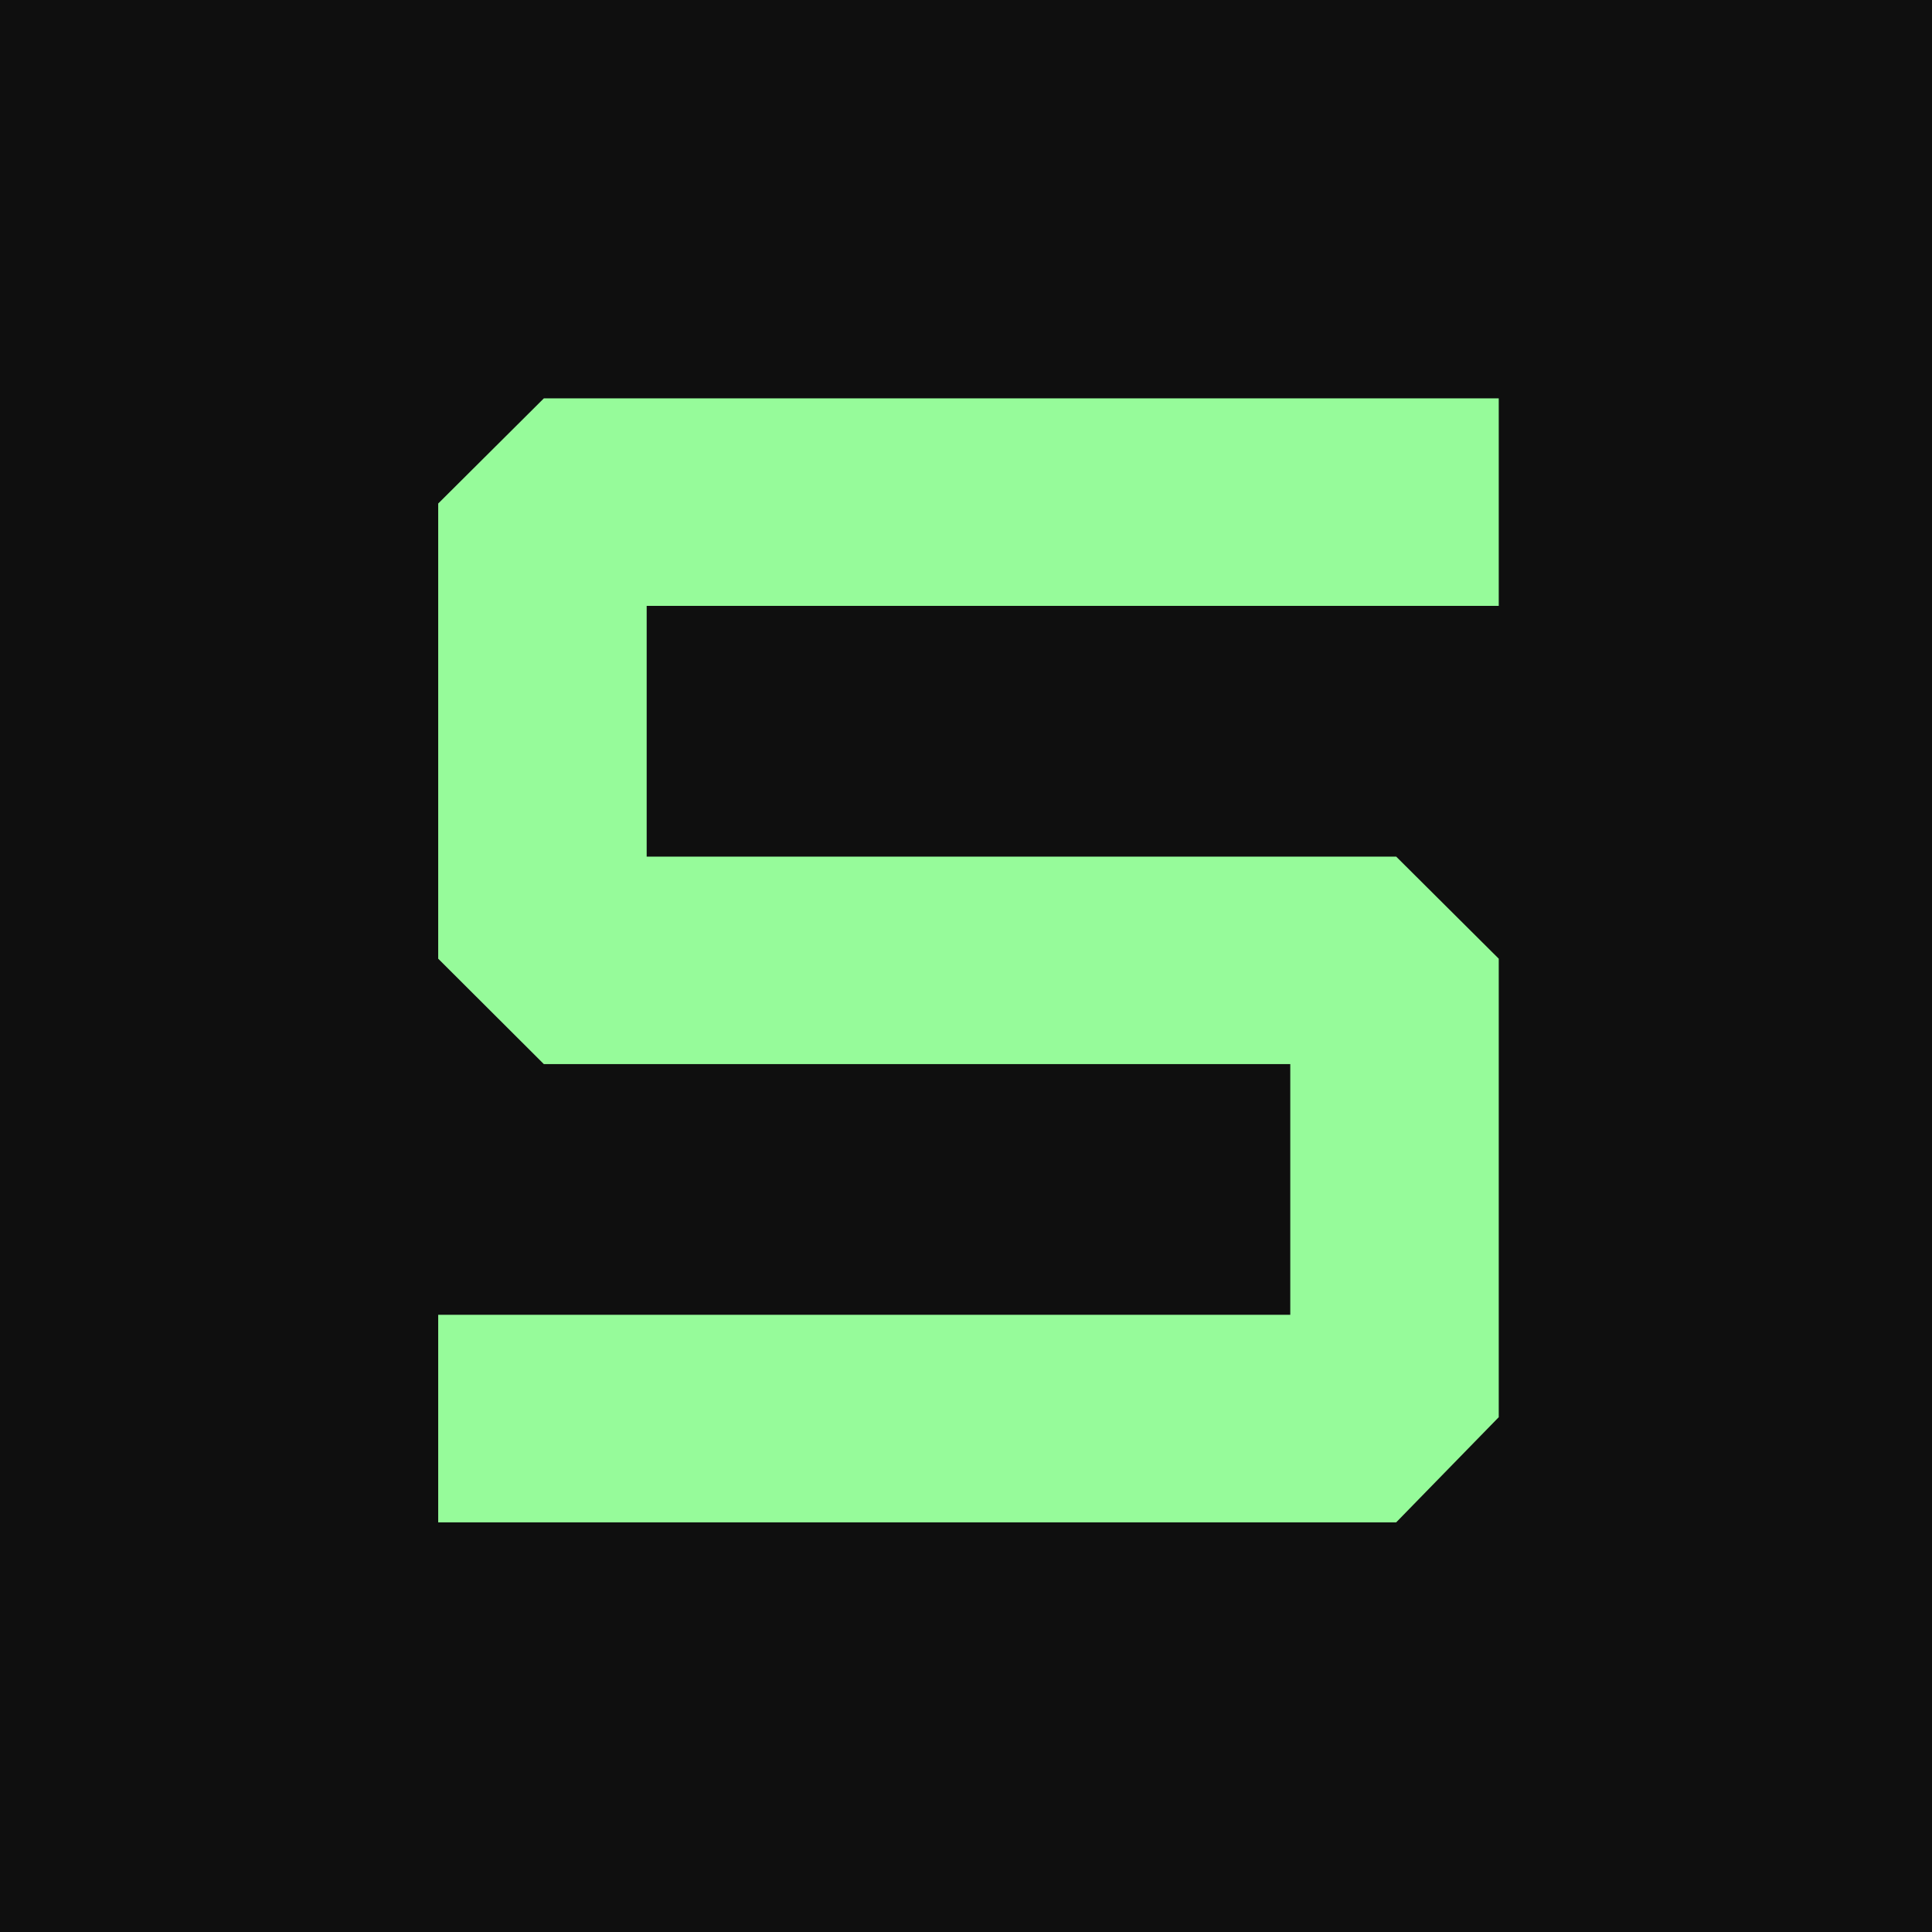<?xml version="1.0" encoding="UTF-8"?>
<svg xmlns="http://www.w3.org/2000/svg" xmlns:xlink="http://www.w3.org/1999/xlink" width="32px" height="32px" viewBox="0 0 32 32" version="1.1">
<g id="surface1">
<rect x="0" y="0" width="32" height="32" style="fill:rgb(5.882%,5.882%,5.882%);fill-opacity:1;stroke:none;"/>
<path style=" stroke:none;fill-rule:nonzero;fill:rgb(58.824%,98.431%,60.392%);fill-opacity:1;" d="M 9.008 6.598 L 7.258 8.34 L 7.258 15.879 L 9.008 17.625 L 21.371 17.625 L 21.371 21.777 L 7.258 21.777 L 7.258 25.215 L 23.125 25.215 L 24.824 23.473 L 24.824 15.879 L 23.125 14.188 L 10.711 14.188 L 10.711 10.035 L 24.824 10.035 L 24.824 6.598 Z M 9.008 6.598 "/>
</g>
</svg>
